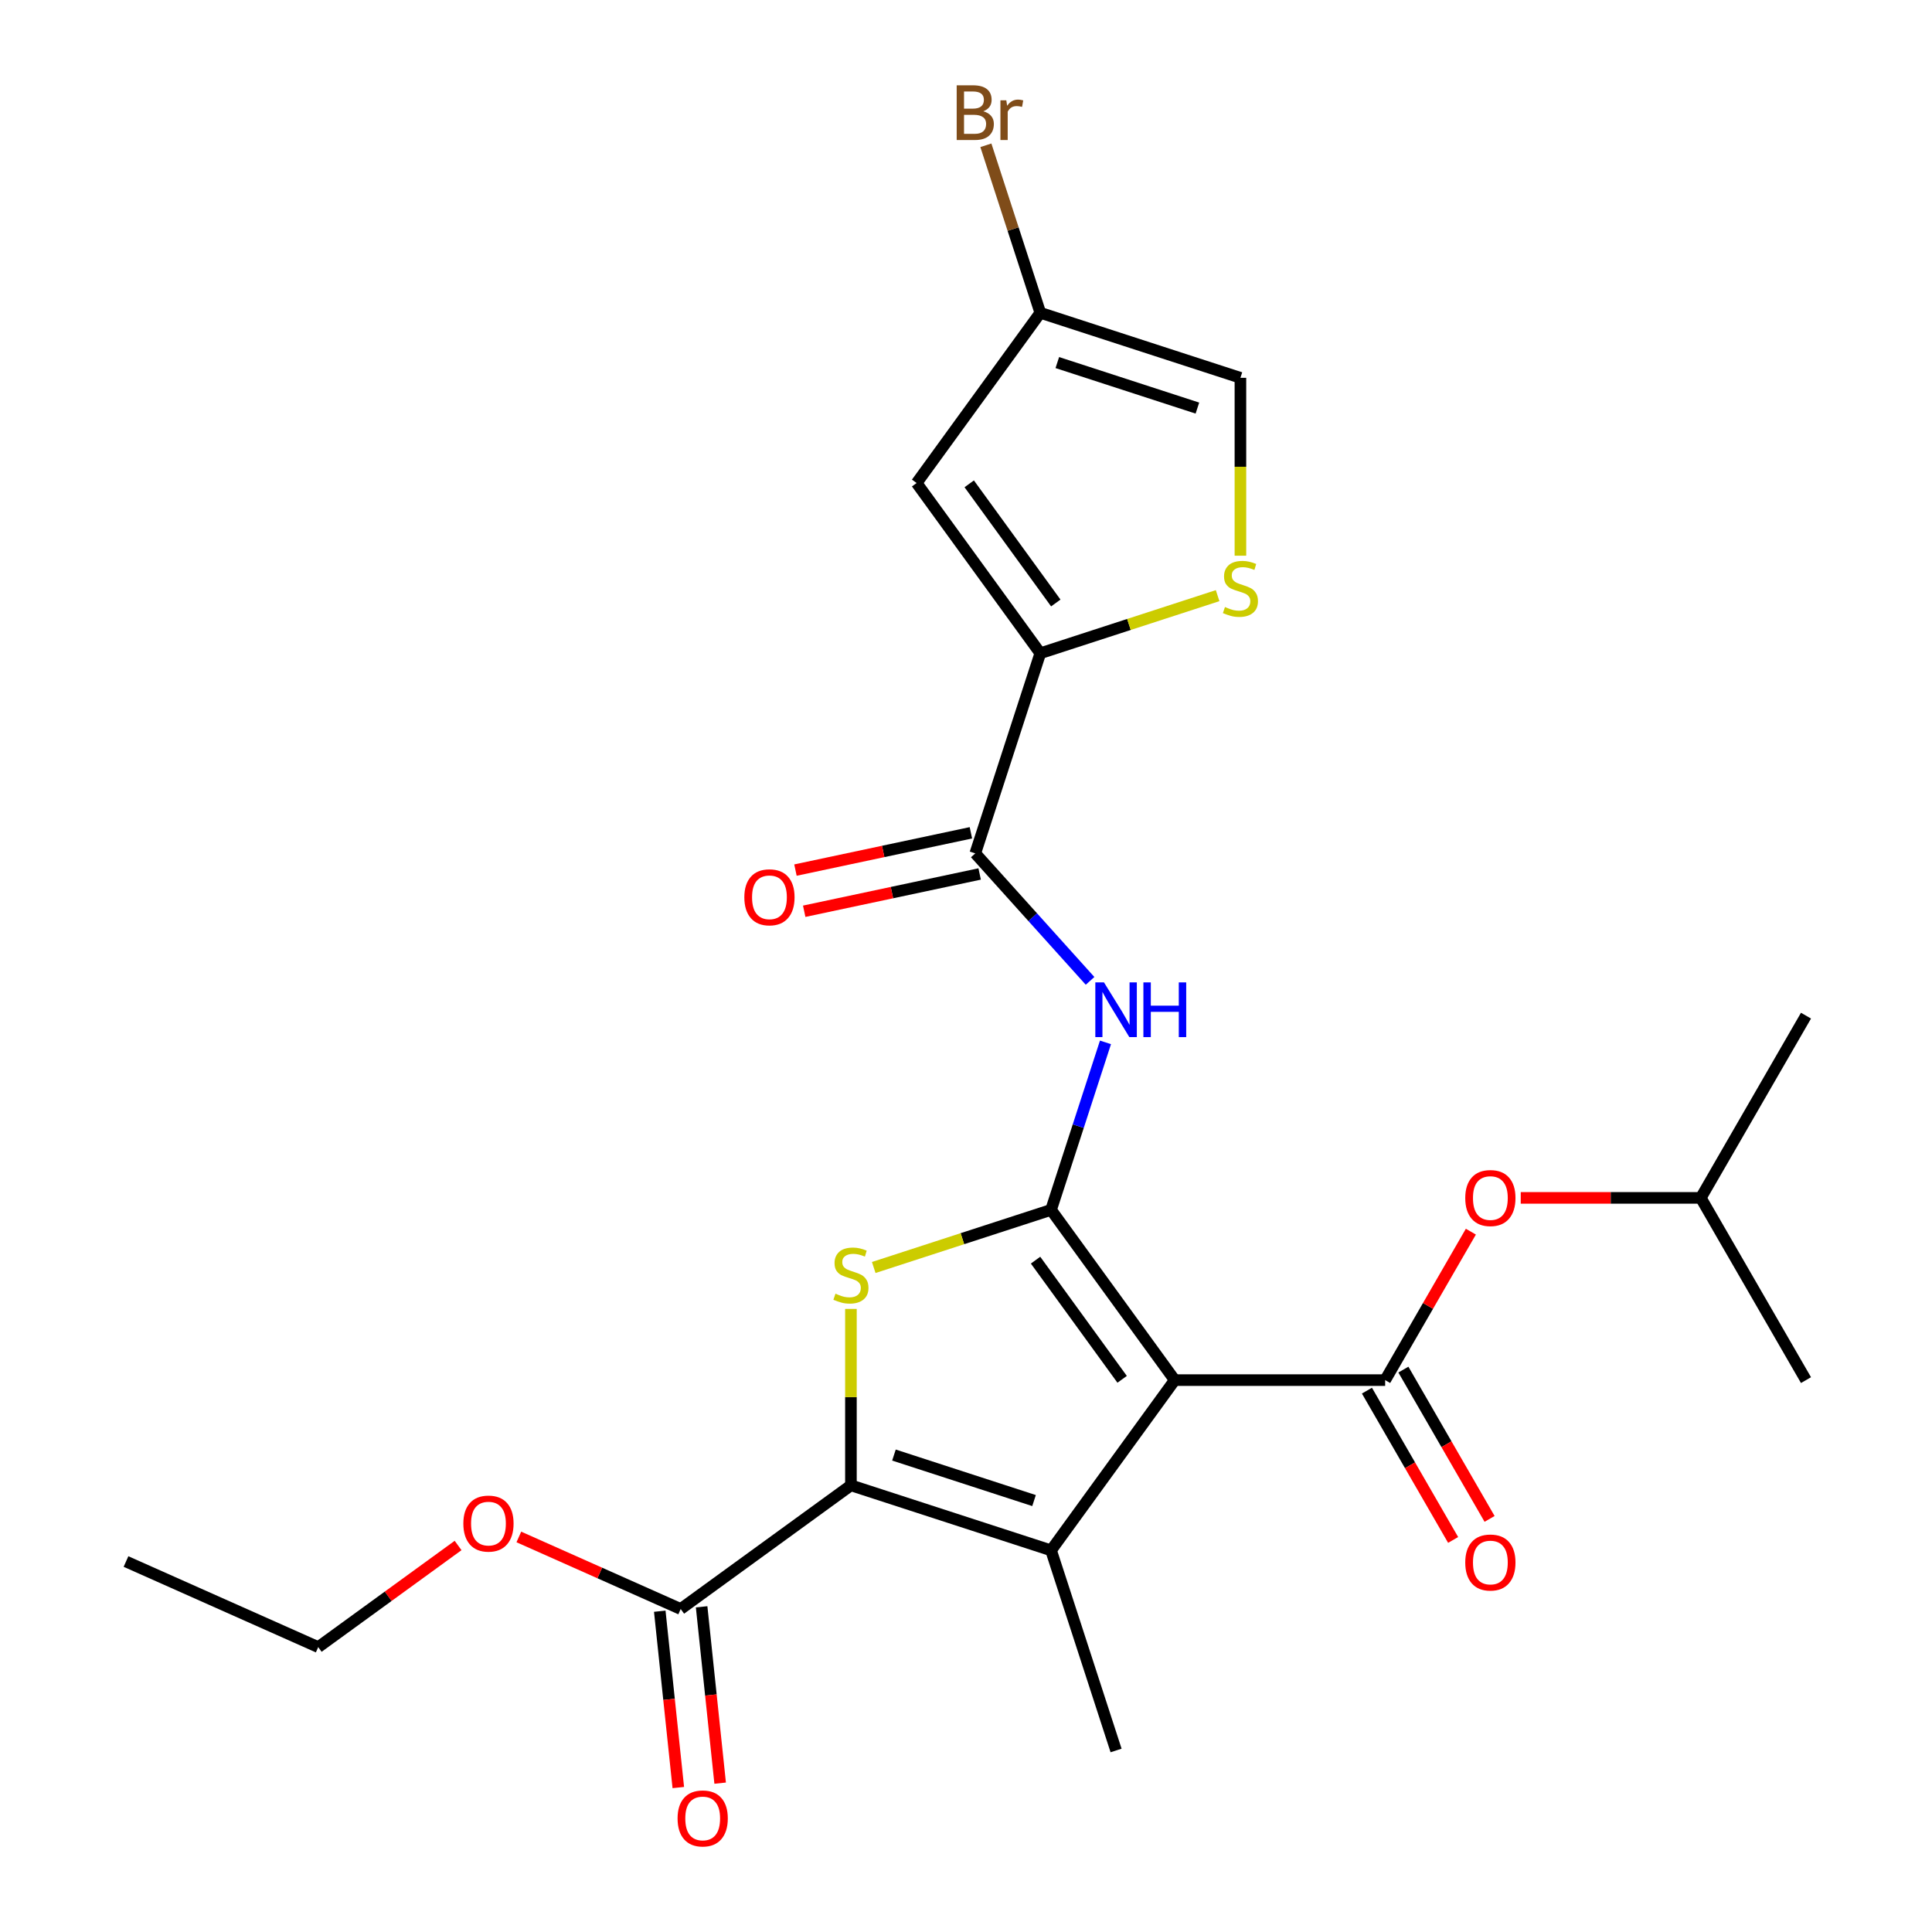 <?xml version='1.0' encoding='iso-8859-1'?>
<svg version='1.1' baseProfile='full'
              xmlns='http://www.w3.org/2000/svg'
                      xmlns:rdkit='http://www.rdkit.org/xml'
                      xmlns:xlink='http://www.w3.org/1999/xlink'
                  xml:space='preserve'
width='1000px' height='1000px' viewBox='0 0 1000 1000'>
<!-- END OF HEADER -->
<rect style='opacity:1.0;fill:#FFFFFF;stroke:none' width='1000' height='1000' x='0' y='0'> </rect>
<path class='bond-0' d='M 608.041,714.346 L 544.023,626.232' style='fill:none;fill-rule:evenodd;stroke:#000000;stroke-width:6px;stroke-linecap:butt;stroke-linejoin:miter;stroke-opacity:1' />
<path class='bond-0' d='M 580.816,713.932 L 536.003,652.253' style='fill:none;fill-rule:evenodd;stroke:#000000;stroke-width:6px;stroke-linecap:butt;stroke-linejoin:miter;stroke-opacity:1' />
<path class='bond-1' d='M 608.041,714.346 L 544.023,802.459' style='fill:none;fill-rule:evenodd;stroke:#000000;stroke-width:6px;stroke-linecap:butt;stroke-linejoin:miter;stroke-opacity:1' />
<path class='bond-4' d='M 608.041,714.346 L 716.955,714.346' style='fill:none;fill-rule:evenodd;stroke:#000000;stroke-width:6px;stroke-linecap:butt;stroke-linejoin:miter;stroke-opacity:1' />
<path class='bond-3' d='M 544.023,626.232 L 498.133,641.143' style='fill:none;fill-rule:evenodd;stroke:#000000;stroke-width:6px;stroke-linecap:butt;stroke-linejoin:miter;stroke-opacity:1' />
<path class='bond-3' d='M 498.133,641.143 L 452.242,656.054' style='fill:none;fill-rule:evenodd;stroke:#CCCC00;stroke-width:6px;stroke-linecap:butt;stroke-linejoin:miter;stroke-opacity:1' />
<path class='bond-5' d='M 544.023,626.232 L 558.108,582.882' style='fill:none;fill-rule:evenodd;stroke:#000000;stroke-width:6px;stroke-linecap:butt;stroke-linejoin:miter;stroke-opacity:1' />
<path class='bond-5' d='M 558.108,582.882 L 572.194,539.532' style='fill:none;fill-rule:evenodd;stroke:#0000FF;stroke-width:6px;stroke-linecap:butt;stroke-linejoin:miter;stroke-opacity:1' />
<path class='bond-2' d='M 544.023,802.459 L 440.439,768.803' style='fill:none;fill-rule:evenodd;stroke:#000000;stroke-width:6px;stroke-linecap:butt;stroke-linejoin:miter;stroke-opacity:1' />
<path class='bond-2' d='M 535.217,776.694 L 462.708,753.135' style='fill:none;fill-rule:evenodd;stroke:#000000;stroke-width:6px;stroke-linecap:butt;stroke-linejoin:miter;stroke-opacity:1' />
<path class='bond-17' d='M 544.023,802.459 L 577.679,906.042' style='fill:none;fill-rule:evenodd;stroke:#000000;stroke-width:6px;stroke-linecap:butt;stroke-linejoin:miter;stroke-opacity:1' />
<path class='bond-10' d='M 440.439,768.803 L 352.326,832.821' style='fill:none;fill-rule:evenodd;stroke:#000000;stroke-width:6px;stroke-linecap:butt;stroke-linejoin:miter;stroke-opacity:1' />
<path class='bond-25' d='M 440.439,768.803 L 440.439,723.147' style='fill:none;fill-rule:evenodd;stroke:#000000;stroke-width:6px;stroke-linecap:butt;stroke-linejoin:miter;stroke-opacity:1' />
<path class='bond-25' d='M 440.439,723.147 L 440.439,677.492' style='fill:none;fill-rule:evenodd;stroke:#CCCC00;stroke-width:6px;stroke-linecap:butt;stroke-linejoin:miter;stroke-opacity:1' />
<path class='bond-13' d='M 716.955,714.346 L 739.137,675.926' style='fill:none;fill-rule:evenodd;stroke:#000000;stroke-width:6px;stroke-linecap:butt;stroke-linejoin:miter;stroke-opacity:1' />
<path class='bond-13' d='M 739.137,675.926 L 761.318,637.506' style='fill:none;fill-rule:evenodd;stroke:#FF0000;stroke-width:6px;stroke-linecap:butt;stroke-linejoin:miter;stroke-opacity:1' />
<path class='bond-14' d='M 707.523,719.791 L 729.831,758.431' style='fill:none;fill-rule:evenodd;stroke:#000000;stroke-width:6px;stroke-linecap:butt;stroke-linejoin:miter;stroke-opacity:1' />
<path class='bond-14' d='M 729.831,758.431 L 752.14,797.071' style='fill:none;fill-rule:evenodd;stroke:#FF0000;stroke-width:6px;stroke-linecap:butt;stroke-linejoin:miter;stroke-opacity:1' />
<path class='bond-14' d='M 726.387,708.9 L 748.696,747.54' style='fill:none;fill-rule:evenodd;stroke:#000000;stroke-width:6px;stroke-linecap:butt;stroke-linejoin:miter;stroke-opacity:1' />
<path class='bond-14' d='M 748.696,747.54 L 771.004,786.179' style='fill:none;fill-rule:evenodd;stroke:#FF0000;stroke-width:6px;stroke-linecap:butt;stroke-linejoin:miter;stroke-opacity:1' />
<path class='bond-7' d='M 564.216,507.697 L 534.509,474.704' style='fill:none;fill-rule:evenodd;stroke:#0000FF;stroke-width:6px;stroke-linecap:butt;stroke-linejoin:miter;stroke-opacity:1' />
<path class='bond-7' d='M 534.509,474.704 L 504.801,441.71' style='fill:none;fill-rule:evenodd;stroke:#000000;stroke-width:6px;stroke-linecap:butt;stroke-linejoin:miter;stroke-opacity:1' />
<path class='bond-6' d='M 538.458,338.127 L 504.801,441.71' style='fill:none;fill-rule:evenodd;stroke:#000000;stroke-width:6px;stroke-linecap:butt;stroke-linejoin:miter;stroke-opacity:1' />
<path class='bond-8' d='M 538.458,338.127 L 474.44,250.013' style='fill:none;fill-rule:evenodd;stroke:#000000;stroke-width:6px;stroke-linecap:butt;stroke-linejoin:miter;stroke-opacity:1' />
<path class='bond-8' d='M 546.478,312.106 L 501.665,250.427' style='fill:none;fill-rule:evenodd;stroke:#000000;stroke-width:6px;stroke-linecap:butt;stroke-linejoin:miter;stroke-opacity:1' />
<path class='bond-9' d='M 538.458,338.127 L 584.348,323.216' style='fill:none;fill-rule:evenodd;stroke:#000000;stroke-width:6px;stroke-linecap:butt;stroke-linejoin:miter;stroke-opacity:1' />
<path class='bond-9' d='M 584.348,323.216 L 630.238,308.305' style='fill:none;fill-rule:evenodd;stroke:#CCCC00;stroke-width:6px;stroke-linecap:butt;stroke-linejoin:miter;stroke-opacity:1' />
<path class='bond-15' d='M 502.537,431.057 L 457.131,440.708' style='fill:none;fill-rule:evenodd;stroke:#000000;stroke-width:6px;stroke-linecap:butt;stroke-linejoin:miter;stroke-opacity:1' />
<path class='bond-15' d='M 457.131,440.708 L 411.726,450.359' style='fill:none;fill-rule:evenodd;stroke:#FF0000;stroke-width:6px;stroke-linecap:butt;stroke-linejoin:miter;stroke-opacity:1' />
<path class='bond-15' d='M 507.066,452.364 L 461.66,462.015' style='fill:none;fill-rule:evenodd;stroke:#000000;stroke-width:6px;stroke-linecap:butt;stroke-linejoin:miter;stroke-opacity:1' />
<path class='bond-15' d='M 461.66,462.015 L 416.255,471.666' style='fill:none;fill-rule:evenodd;stroke:#FF0000;stroke-width:6px;stroke-linecap:butt;stroke-linejoin:miter;stroke-opacity:1' />
<path class='bond-11' d='M 474.44,250.013 L 538.458,161.9' style='fill:none;fill-rule:evenodd;stroke:#000000;stroke-width:6px;stroke-linecap:butt;stroke-linejoin:miter;stroke-opacity:1' />
<path class='bond-12' d='M 642.041,287.628 L 642.041,241.592' style='fill:none;fill-rule:evenodd;stroke:#CCCC00;stroke-width:6px;stroke-linecap:butt;stroke-linejoin:miter;stroke-opacity:1' />
<path class='bond-12' d='M 642.041,241.592 L 642.041,195.556' style='fill:none;fill-rule:evenodd;stroke:#000000;stroke-width:6px;stroke-linecap:butt;stroke-linejoin:miter;stroke-opacity:1' />
<path class='bond-16' d='M 341.494,833.959 L 346.291,879.597' style='fill:none;fill-rule:evenodd;stroke:#000000;stroke-width:6px;stroke-linecap:butt;stroke-linejoin:miter;stroke-opacity:1' />
<path class='bond-16' d='M 346.291,879.597 L 351.088,925.234' style='fill:none;fill-rule:evenodd;stroke:#FF0000;stroke-width:6px;stroke-linecap:butt;stroke-linejoin:miter;stroke-opacity:1' />
<path class='bond-16' d='M 363.158,831.682 L 367.955,877.32' style='fill:none;fill-rule:evenodd;stroke:#000000;stroke-width:6px;stroke-linecap:butt;stroke-linejoin:miter;stroke-opacity:1' />
<path class='bond-16' d='M 367.955,877.32 L 372.751,922.957' style='fill:none;fill-rule:evenodd;stroke:#FF0000;stroke-width:6px;stroke-linecap:butt;stroke-linejoin:miter;stroke-opacity:1' />
<path class='bond-19' d='M 352.326,832.821 L 310.439,814.171' style='fill:none;fill-rule:evenodd;stroke:#000000;stroke-width:6px;stroke-linecap:butt;stroke-linejoin:miter;stroke-opacity:1' />
<path class='bond-19' d='M 310.439,814.171 L 268.551,795.522' style='fill:none;fill-rule:evenodd;stroke:#FF0000;stroke-width:6px;stroke-linecap:butt;stroke-linejoin:miter;stroke-opacity:1' />
<path class='bond-18' d='M 538.458,161.9 L 524.372,118.55' style='fill:none;fill-rule:evenodd;stroke:#000000;stroke-width:6px;stroke-linecap:butt;stroke-linejoin:miter;stroke-opacity:1' />
<path class='bond-18' d='M 524.372,118.55 L 510.287,75.2' style='fill:none;fill-rule:evenodd;stroke:#7F4C19;stroke-width:6px;stroke-linecap:butt;stroke-linejoin:miter;stroke-opacity:1' />
<path class='bond-26' d='M 538.458,161.9 L 642.041,195.556' style='fill:none;fill-rule:evenodd;stroke:#000000;stroke-width:6px;stroke-linecap:butt;stroke-linejoin:miter;stroke-opacity:1' />
<path class='bond-26' d='M 547.264,187.665 L 619.772,211.225' style='fill:none;fill-rule:evenodd;stroke:#000000;stroke-width:6px;stroke-linecap:butt;stroke-linejoin:miter;stroke-opacity:1' />
<path class='bond-20' d='M 787.135,620.023 L 833.73,620.023' style='fill:none;fill-rule:evenodd;stroke:#FF0000;stroke-width:6px;stroke-linecap:butt;stroke-linejoin:miter;stroke-opacity:1' />
<path class='bond-20' d='M 833.73,620.023 L 880.326,620.023' style='fill:none;fill-rule:evenodd;stroke:#000000;stroke-width:6px;stroke-linecap:butt;stroke-linejoin:miter;stroke-opacity:1' />
<path class='bond-21' d='M 237.105,799.945 L 200.91,826.242' style='fill:none;fill-rule:evenodd;stroke:#FF0000;stroke-width:6px;stroke-linecap:butt;stroke-linejoin:miter;stroke-opacity:1' />
<path class='bond-21' d='M 200.91,826.242 L 164.715,852.54' style='fill:none;fill-rule:evenodd;stroke:#000000;stroke-width:6px;stroke-linecap:butt;stroke-linejoin:miter;stroke-opacity:1' />
<path class='bond-22' d='M 880.326,620.023 L 934.783,525.701' style='fill:none;fill-rule:evenodd;stroke:#000000;stroke-width:6px;stroke-linecap:butt;stroke-linejoin:miter;stroke-opacity:1' />
<path class='bond-23' d='M 880.326,620.023 L 934.783,714.346' style='fill:none;fill-rule:evenodd;stroke:#000000;stroke-width:6px;stroke-linecap:butt;stroke-linejoin:miter;stroke-opacity:1' />
<path class='bond-24' d='M 164.715,852.54 L 65.217,808.24' style='fill:none;fill-rule:evenodd;stroke:#000000;stroke-width:6px;stroke-linecap:butt;stroke-linejoin:miter;stroke-opacity:1' />
<path  class='atom-4' d='M 432.439 669.609
Q 432.759 669.729, 434.079 670.289
Q 435.399 670.849, 436.839 671.209
Q 438.319 671.529, 439.759 671.529
Q 442.439 671.529, 443.999 670.249
Q 445.559 668.929, 445.559 666.649
Q 445.559 665.089, 444.759 664.129
Q 443.999 663.169, 442.799 662.649
Q 441.599 662.129, 439.599 661.529
Q 437.079 660.769, 435.559 660.049
Q 434.079 659.329, 432.999 657.809
Q 431.959 656.289, 431.959 653.729
Q 431.959 650.169, 434.359 647.969
Q 436.799 645.769, 441.599 645.769
Q 444.879 645.769, 448.599 647.329
L 447.679 650.409
Q 444.279 649.009, 441.719 649.009
Q 438.959 649.009, 437.439 650.169
Q 435.919 651.289, 435.959 653.249
Q 435.959 654.769, 436.719 655.689
Q 437.519 656.609, 438.639 657.129
Q 439.799 657.649, 441.719 658.249
Q 444.279 659.049, 445.799 659.849
Q 447.319 660.649, 448.399 662.289
Q 449.519 663.889, 449.519 666.649
Q 449.519 670.569, 446.879 672.689
Q 444.279 674.769, 439.919 674.769
Q 437.399 674.769, 435.479 674.209
Q 433.599 673.689, 431.359 672.769
L 432.439 669.609
' fill='#CCCC00'/>
<path  class='atom-6' d='M 571.419 508.489
L 580.699 523.489
Q 581.619 524.969, 583.099 527.649
Q 584.579 530.329, 584.659 530.489
L 584.659 508.489
L 588.419 508.489
L 588.419 536.809
L 584.539 536.809
L 574.579 520.409
Q 573.419 518.489, 572.179 516.289
Q 570.979 514.089, 570.619 513.409
L 570.619 536.809
L 566.939 536.809
L 566.939 508.489
L 571.419 508.489
' fill='#0000FF'/>
<path  class='atom-6' d='M 591.819 508.489
L 595.659 508.489
L 595.659 520.529
L 610.139 520.529
L 610.139 508.489
L 613.979 508.489
L 613.979 536.809
L 610.139 536.809
L 610.139 523.729
L 595.659 523.729
L 595.659 536.809
L 591.819 536.809
L 591.819 508.489
' fill='#0000FF'/>
<path  class='atom-10' d='M 634.041 314.191
Q 634.361 314.311, 635.681 314.871
Q 637.001 315.431, 638.441 315.791
Q 639.921 316.111, 641.361 316.111
Q 644.041 316.111, 645.601 314.831
Q 647.161 313.511, 647.161 311.231
Q 647.161 309.671, 646.361 308.711
Q 645.601 307.751, 644.401 307.231
Q 643.201 306.711, 641.201 306.111
Q 638.681 305.351, 637.161 304.631
Q 635.681 303.911, 634.601 302.391
Q 633.561 300.871, 633.561 298.311
Q 633.561 294.751, 635.961 292.551
Q 638.401 290.351, 643.201 290.351
Q 646.481 290.351, 650.201 291.911
L 649.281 294.991
Q 645.881 293.591, 643.321 293.591
Q 640.561 293.591, 639.041 294.751
Q 637.521 295.871, 637.561 297.831
Q 637.561 299.351, 638.321 300.271
Q 639.121 301.191, 640.241 301.711
Q 641.401 302.231, 643.321 302.831
Q 645.881 303.631, 647.401 304.431
Q 648.921 305.231, 650.001 306.871
Q 651.121 308.471, 651.121 311.231
Q 651.121 315.151, 648.481 317.271
Q 645.881 319.351, 641.521 319.351
Q 639.001 319.351, 637.081 318.791
Q 635.201 318.271, 632.961 317.351
L 634.041 314.191
' fill='#CCCC00'/>
<path  class='atom-14' d='M 758.412 620.103
Q 758.412 613.303, 761.772 609.503
Q 765.132 605.703, 771.412 605.703
Q 777.692 605.703, 781.052 609.503
Q 784.412 613.303, 784.412 620.103
Q 784.412 626.983, 781.012 630.903
Q 777.612 634.783, 771.412 634.783
Q 765.172 634.783, 761.772 630.903
Q 758.412 627.023, 758.412 620.103
M 771.412 631.583
Q 775.732 631.583, 778.052 628.703
Q 780.412 625.783, 780.412 620.103
Q 780.412 614.543, 778.052 611.743
Q 775.732 608.903, 771.412 608.903
Q 767.092 608.903, 764.732 611.703
Q 762.412 614.503, 762.412 620.103
Q 762.412 625.823, 764.732 628.703
Q 767.092 631.583, 771.412 631.583
' fill='#FF0000'/>
<path  class='atom-15' d='M 758.412 808.748
Q 758.412 801.948, 761.772 798.148
Q 765.132 794.348, 771.412 794.348
Q 777.692 794.348, 781.052 798.148
Q 784.412 801.948, 784.412 808.748
Q 784.412 815.628, 781.012 819.548
Q 777.612 823.428, 771.412 823.428
Q 765.172 823.428, 761.772 819.548
Q 758.412 815.668, 758.412 808.748
M 771.412 820.228
Q 775.732 820.228, 778.052 817.348
Q 780.412 814.428, 780.412 808.748
Q 780.412 803.188, 778.052 800.388
Q 775.732 797.548, 771.412 797.548
Q 767.092 797.548, 764.732 800.348
Q 762.412 803.148, 762.412 808.748
Q 762.412 814.468, 764.732 817.348
Q 767.092 820.228, 771.412 820.228
' fill='#FF0000'/>
<path  class='atom-16' d='M 385.267 464.435
Q 385.267 457.635, 388.627 453.835
Q 391.987 450.035, 398.267 450.035
Q 404.547 450.035, 407.907 453.835
Q 411.267 457.635, 411.267 464.435
Q 411.267 471.315, 407.867 475.235
Q 404.467 479.115, 398.267 479.115
Q 392.027 479.115, 388.627 475.235
Q 385.267 471.355, 385.267 464.435
M 398.267 475.915
Q 402.587 475.915, 404.907 473.035
Q 407.267 470.115, 407.267 464.435
Q 407.267 458.875, 404.907 456.075
Q 402.587 453.235, 398.267 453.235
Q 393.947 453.235, 391.587 456.035
Q 389.267 458.835, 389.267 464.435
Q 389.267 470.155, 391.587 473.035
Q 393.947 475.915, 398.267 475.915
' fill='#FF0000'/>
<path  class='atom-17' d='M 350.711 941.218
Q 350.711 934.418, 354.071 930.618
Q 357.431 926.818, 363.711 926.818
Q 369.991 926.818, 373.351 930.618
Q 376.711 934.418, 376.711 941.218
Q 376.711 948.098, 373.311 952.018
Q 369.911 955.898, 363.711 955.898
Q 357.471 955.898, 354.071 952.018
Q 350.711 948.138, 350.711 941.218
M 363.711 952.698
Q 368.031 952.698, 370.351 949.818
Q 372.711 946.898, 372.711 941.218
Q 372.711 935.658, 370.351 932.858
Q 368.031 930.018, 363.711 930.018
Q 359.391 930.018, 357.031 932.818
Q 354.711 935.618, 354.711 941.218
Q 354.711 946.938, 357.031 949.818
Q 359.391 952.698, 363.711 952.698
' fill='#FF0000'/>
<path  class='atom-19' d='M 508.941 57.597
Q 511.661 58.357, 513.021 60.037
Q 514.421 61.677, 514.421 64.117
Q 514.421 68.037, 511.901 70.277
Q 509.421 72.477, 504.701 72.477
L 495.181 72.477
L 495.181 44.157
L 503.541 44.157
Q 508.381 44.157, 510.821 46.117
Q 513.261 48.077, 513.261 51.677
Q 513.261 55.957, 508.941 57.597
M 498.981 47.357
L 498.981 56.237
L 503.541 56.237
Q 506.341 56.237, 507.781 55.117
Q 509.261 53.957, 509.261 51.677
Q 509.261 47.357, 503.541 47.357
L 498.981 47.357
M 504.701 69.277
Q 507.461 69.277, 508.941 67.957
Q 510.421 66.637, 510.421 64.117
Q 510.421 61.797, 508.781 60.637
Q 507.181 59.437, 504.101 59.437
L 498.981 59.437
L 498.981 69.277
L 504.701 69.277
' fill='#7F4C19'/>
<path  class='atom-19' d='M 520.861 51.917
L 521.301 54.757
Q 523.461 51.557, 526.981 51.557
Q 528.101 51.557, 529.621 51.957
L 529.021 55.317
Q 527.301 54.917, 526.341 54.917
Q 524.661 54.917, 523.541 55.597
Q 522.461 56.237, 521.581 57.797
L 521.581 72.477
L 517.821 72.477
L 517.821 51.917
L 520.861 51.917
' fill='#7F4C19'/>
<path  class='atom-20' d='M 239.828 788.601
Q 239.828 781.801, 243.188 778.001
Q 246.548 774.201, 252.828 774.201
Q 259.108 774.201, 262.468 778.001
Q 265.828 781.801, 265.828 788.601
Q 265.828 795.481, 262.428 799.401
Q 259.028 803.281, 252.828 803.281
Q 246.588 803.281, 243.188 799.401
Q 239.828 795.521, 239.828 788.601
M 252.828 800.081
Q 257.148 800.081, 259.468 797.201
Q 261.828 794.281, 261.828 788.601
Q 261.828 783.041, 259.468 780.241
Q 257.148 777.401, 252.828 777.401
Q 248.508 777.401, 246.148 780.201
Q 243.828 783.001, 243.828 788.601
Q 243.828 794.321, 246.148 797.201
Q 248.508 800.081, 252.828 800.081
' fill='#FF0000'/>
</svg>
